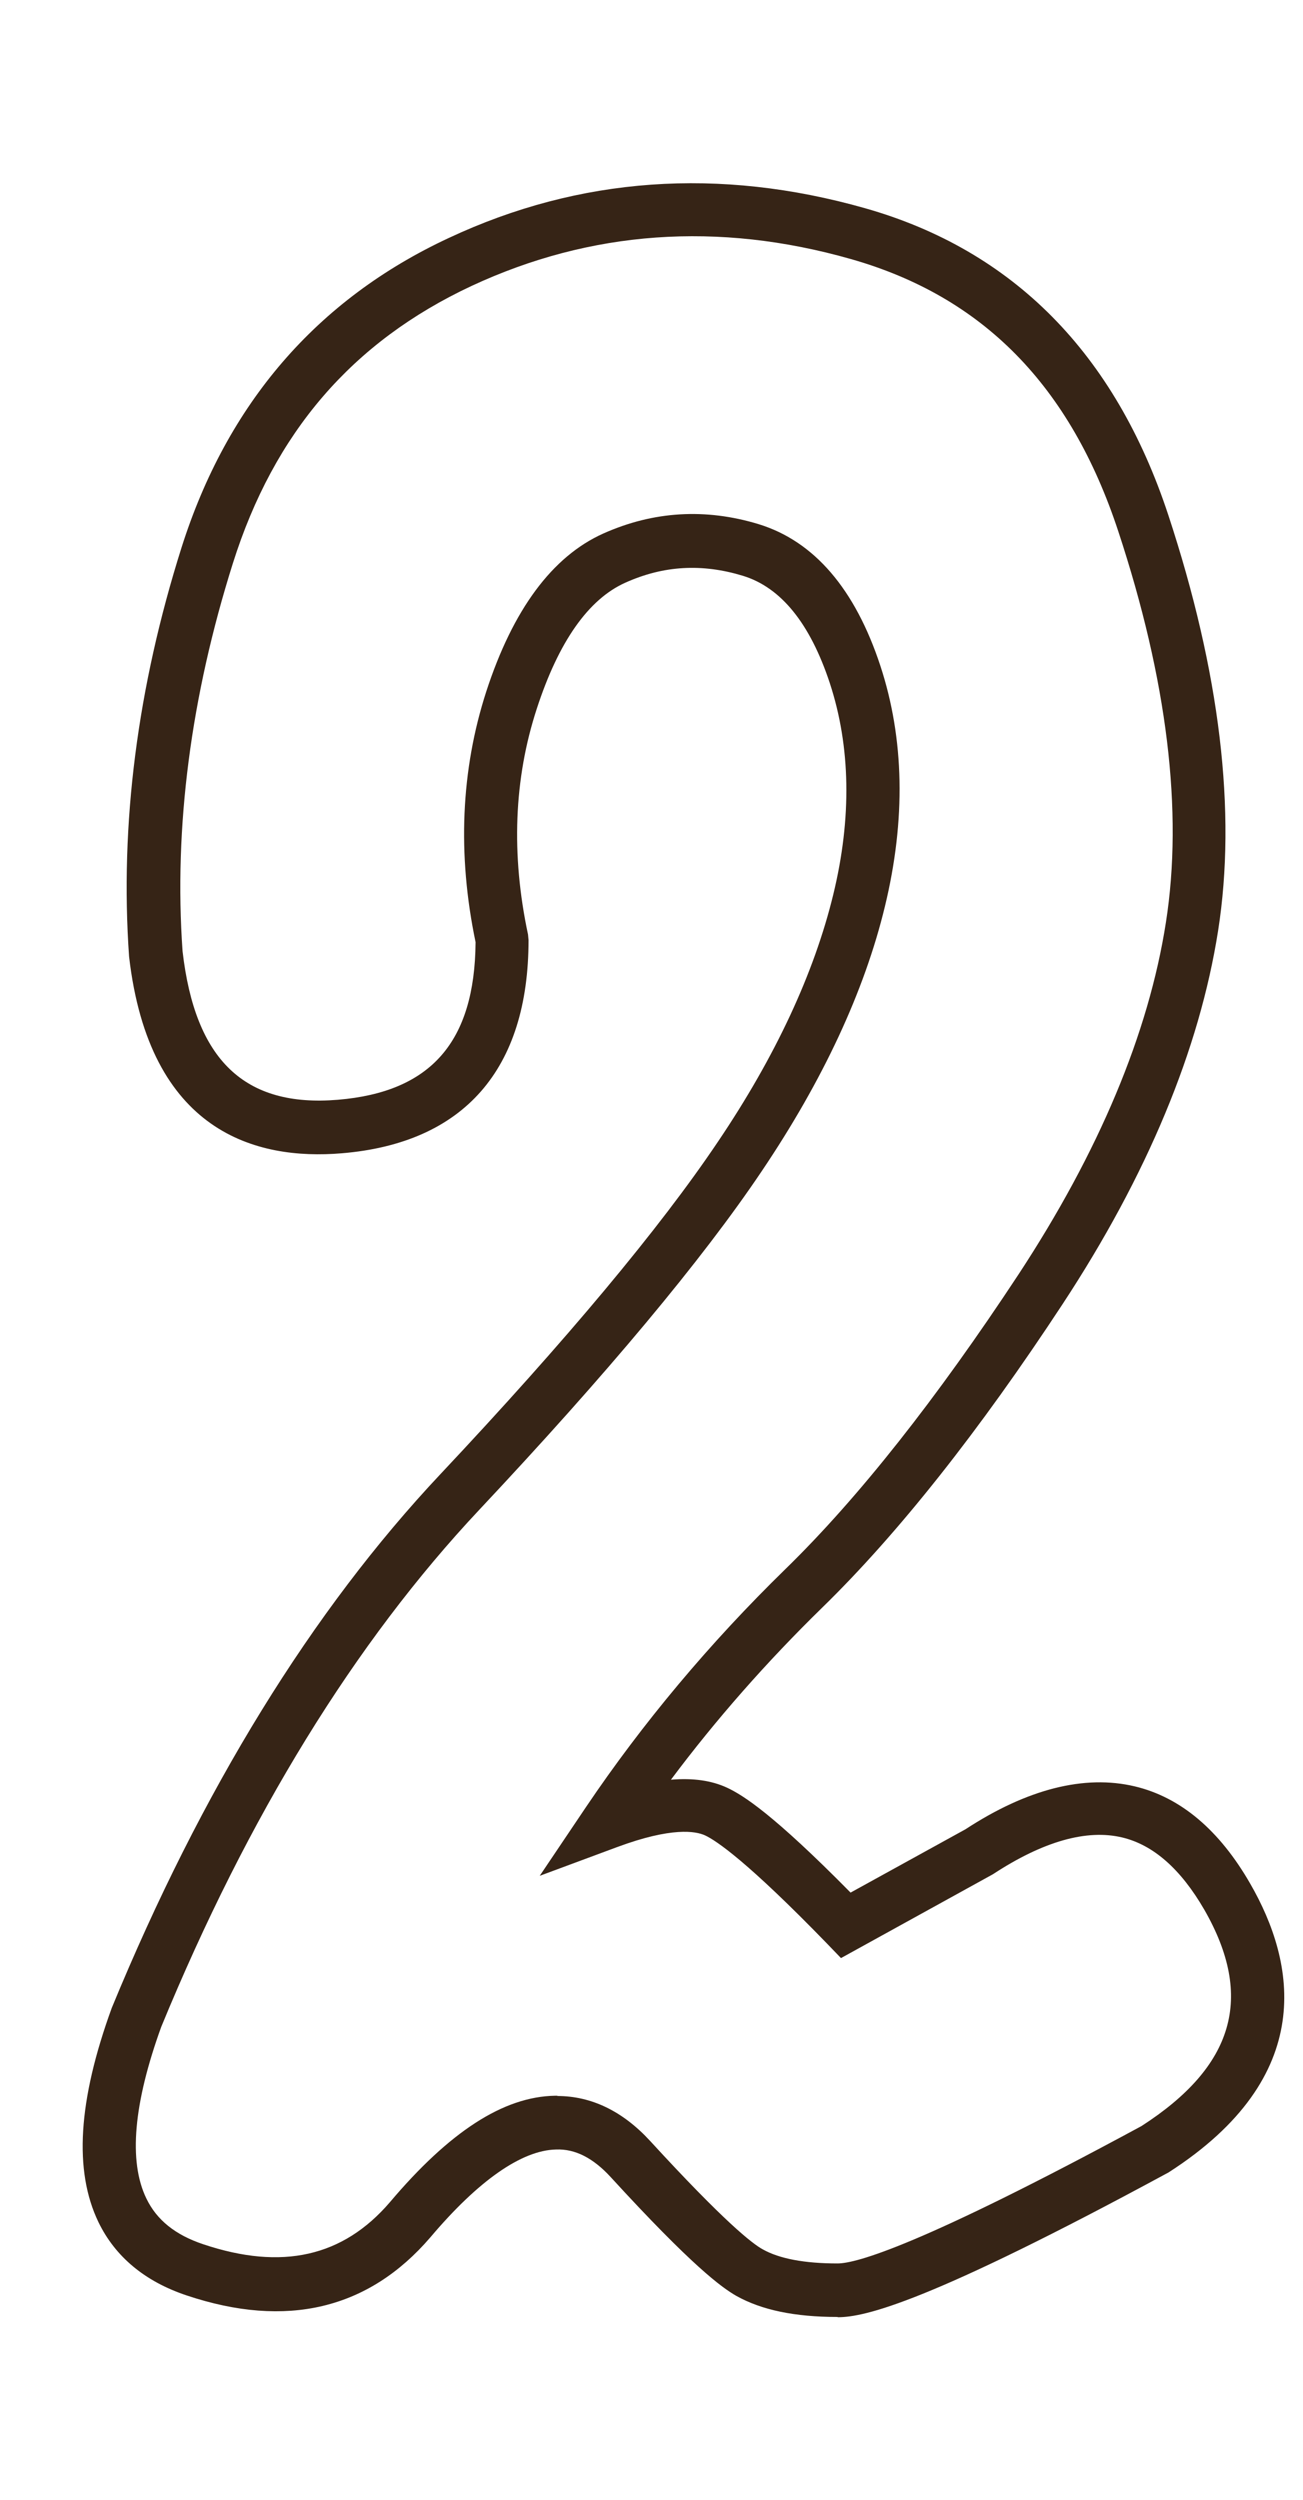 <?xml version="1.0" encoding="UTF-8"?><svg id="_レイヤー_2" xmlns="http://www.w3.org/2000/svg" viewBox="0 0 48.96 93.9"><defs><style>.cls-1{fill:none;}.cls-2{fill:#362416;}</style></defs><g id="_レイヤー_1-2"><path class="cls-2" d="M31.47,87.03c-1.61,0-2.85-.26-3.8-.79-.56-.32-1.67-1.13-4.72-4.46-.66-.72-1.34-1.07-2.06-1.04-1.29.03-2.92,1.17-4.72,3.3-2.32,2.7-5.4,3.44-9.16,2.18-1.56-.52-2.68-1.45-3.31-2.75-.93-1.93-.77-4.56.5-8.05,3.37-8.18,7.52-14.92,12.36-20.06,4.72-5.02,8.23-9.22,10.42-12.48,2.16-3.2,3.61-6.32,4.33-9.28.7-2.88.65-5.56-.13-7.94-.74-2.24-1.83-3.59-3.26-4.03-1.54-.47-2.99-.39-4.43.26-1.38.62-2.5,2.21-3.32,4.73-.86,2.63-.97,5.48-.33,8.48l.02.21c0,4.86-2.43,7.63-7.02,8.01-3.22.27-7.23-.79-7.99-7.39-.35-4.96.31-10.11,1.97-15.36,1.71-5.4,5.08-9.32,10.04-11.63,4.91-2.3,10.17-2.67,15.64-1.12,5.57,1.58,9.4,5.46,11.4,11.53,1.94,5.89,2.57,11.14,1.87,15.61-.7,4.46-2.66,9.18-5.84,14.02-3.14,4.78-6.18,8.62-9.03,11.4-2.09,2.04-4,4.21-5.69,6.47.83-.07,1.53.03,2.11.3.6.28,1.73.99,4.64,3.94l4.32-2.38c2.31-1.51,4.47-2.06,6.36-1.61,1.72.41,3.18,1.64,4.34,3.66,1.7,2.95,2.55,7.23-3.07,10.84-9.01,4.88-11.41,5.44-12.43,5.44ZM20.94,78.73c1.28,0,2.46.57,3.49,1.69,2.78,3.03,3.84,3.86,4.23,4.07.62.35,1.57.53,2.81.53.7,0,3.12-.67,11.42-5.16,3.48-2.24,4.25-4.84,2.36-8.13-.88-1.52-1.91-2.43-3.08-2.71-1.33-.32-2.97.14-4.86,1.38l-5.71,3.15-.53-.55c-2.98-3.07-4.15-3.86-4.58-4.06-.35-.16-1.25-.32-3.3.44l-2.91,1.08,1.73-2.57c2.13-3.16,4.65-6.17,7.5-8.95,2.75-2.68,5.69-6.41,8.76-11.07,3.02-4.6,4.89-9.05,5.54-13.23.65-4.16.05-9.1-1.79-14.68-1.8-5.47-5.09-8.82-10.05-10.23-4.99-1.42-9.78-1.07-14.25,1.01-4.49,2.1-7.42,5.51-8.97,10.42-1.58,5.01-2.22,9.91-1.89,14.57.47,4.09,2.33,5.87,5.83,5.58,3.5-.29,5.15-2.17,5.18-5.92-.69-3.3-.55-6.47.4-9.41,1-3.08,2.48-5.08,4.4-5.94,1.88-.84,3.84-.96,5.84-.35,2.08.64,3.62,2.43,4.57,5.32.9,2.74.96,5.78.17,9.04-.77,3.19-2.33,6.53-4.62,9.93-2.25,3.35-5.83,7.63-10.62,12.73-4.67,4.97-8.69,11.5-11.95,19.42-1.04,2.87-1.24,5.05-.56,6.45.39.81,1.09,1.37,2.14,1.72,2.96.99,5.25.47,7.01-1.58,2.24-2.65,4.27-3.97,6.21-4,.03,0,.06,0,.09,0Z"/><rect class="cls-1" width="48.96" height="93.9"/></g></svg>